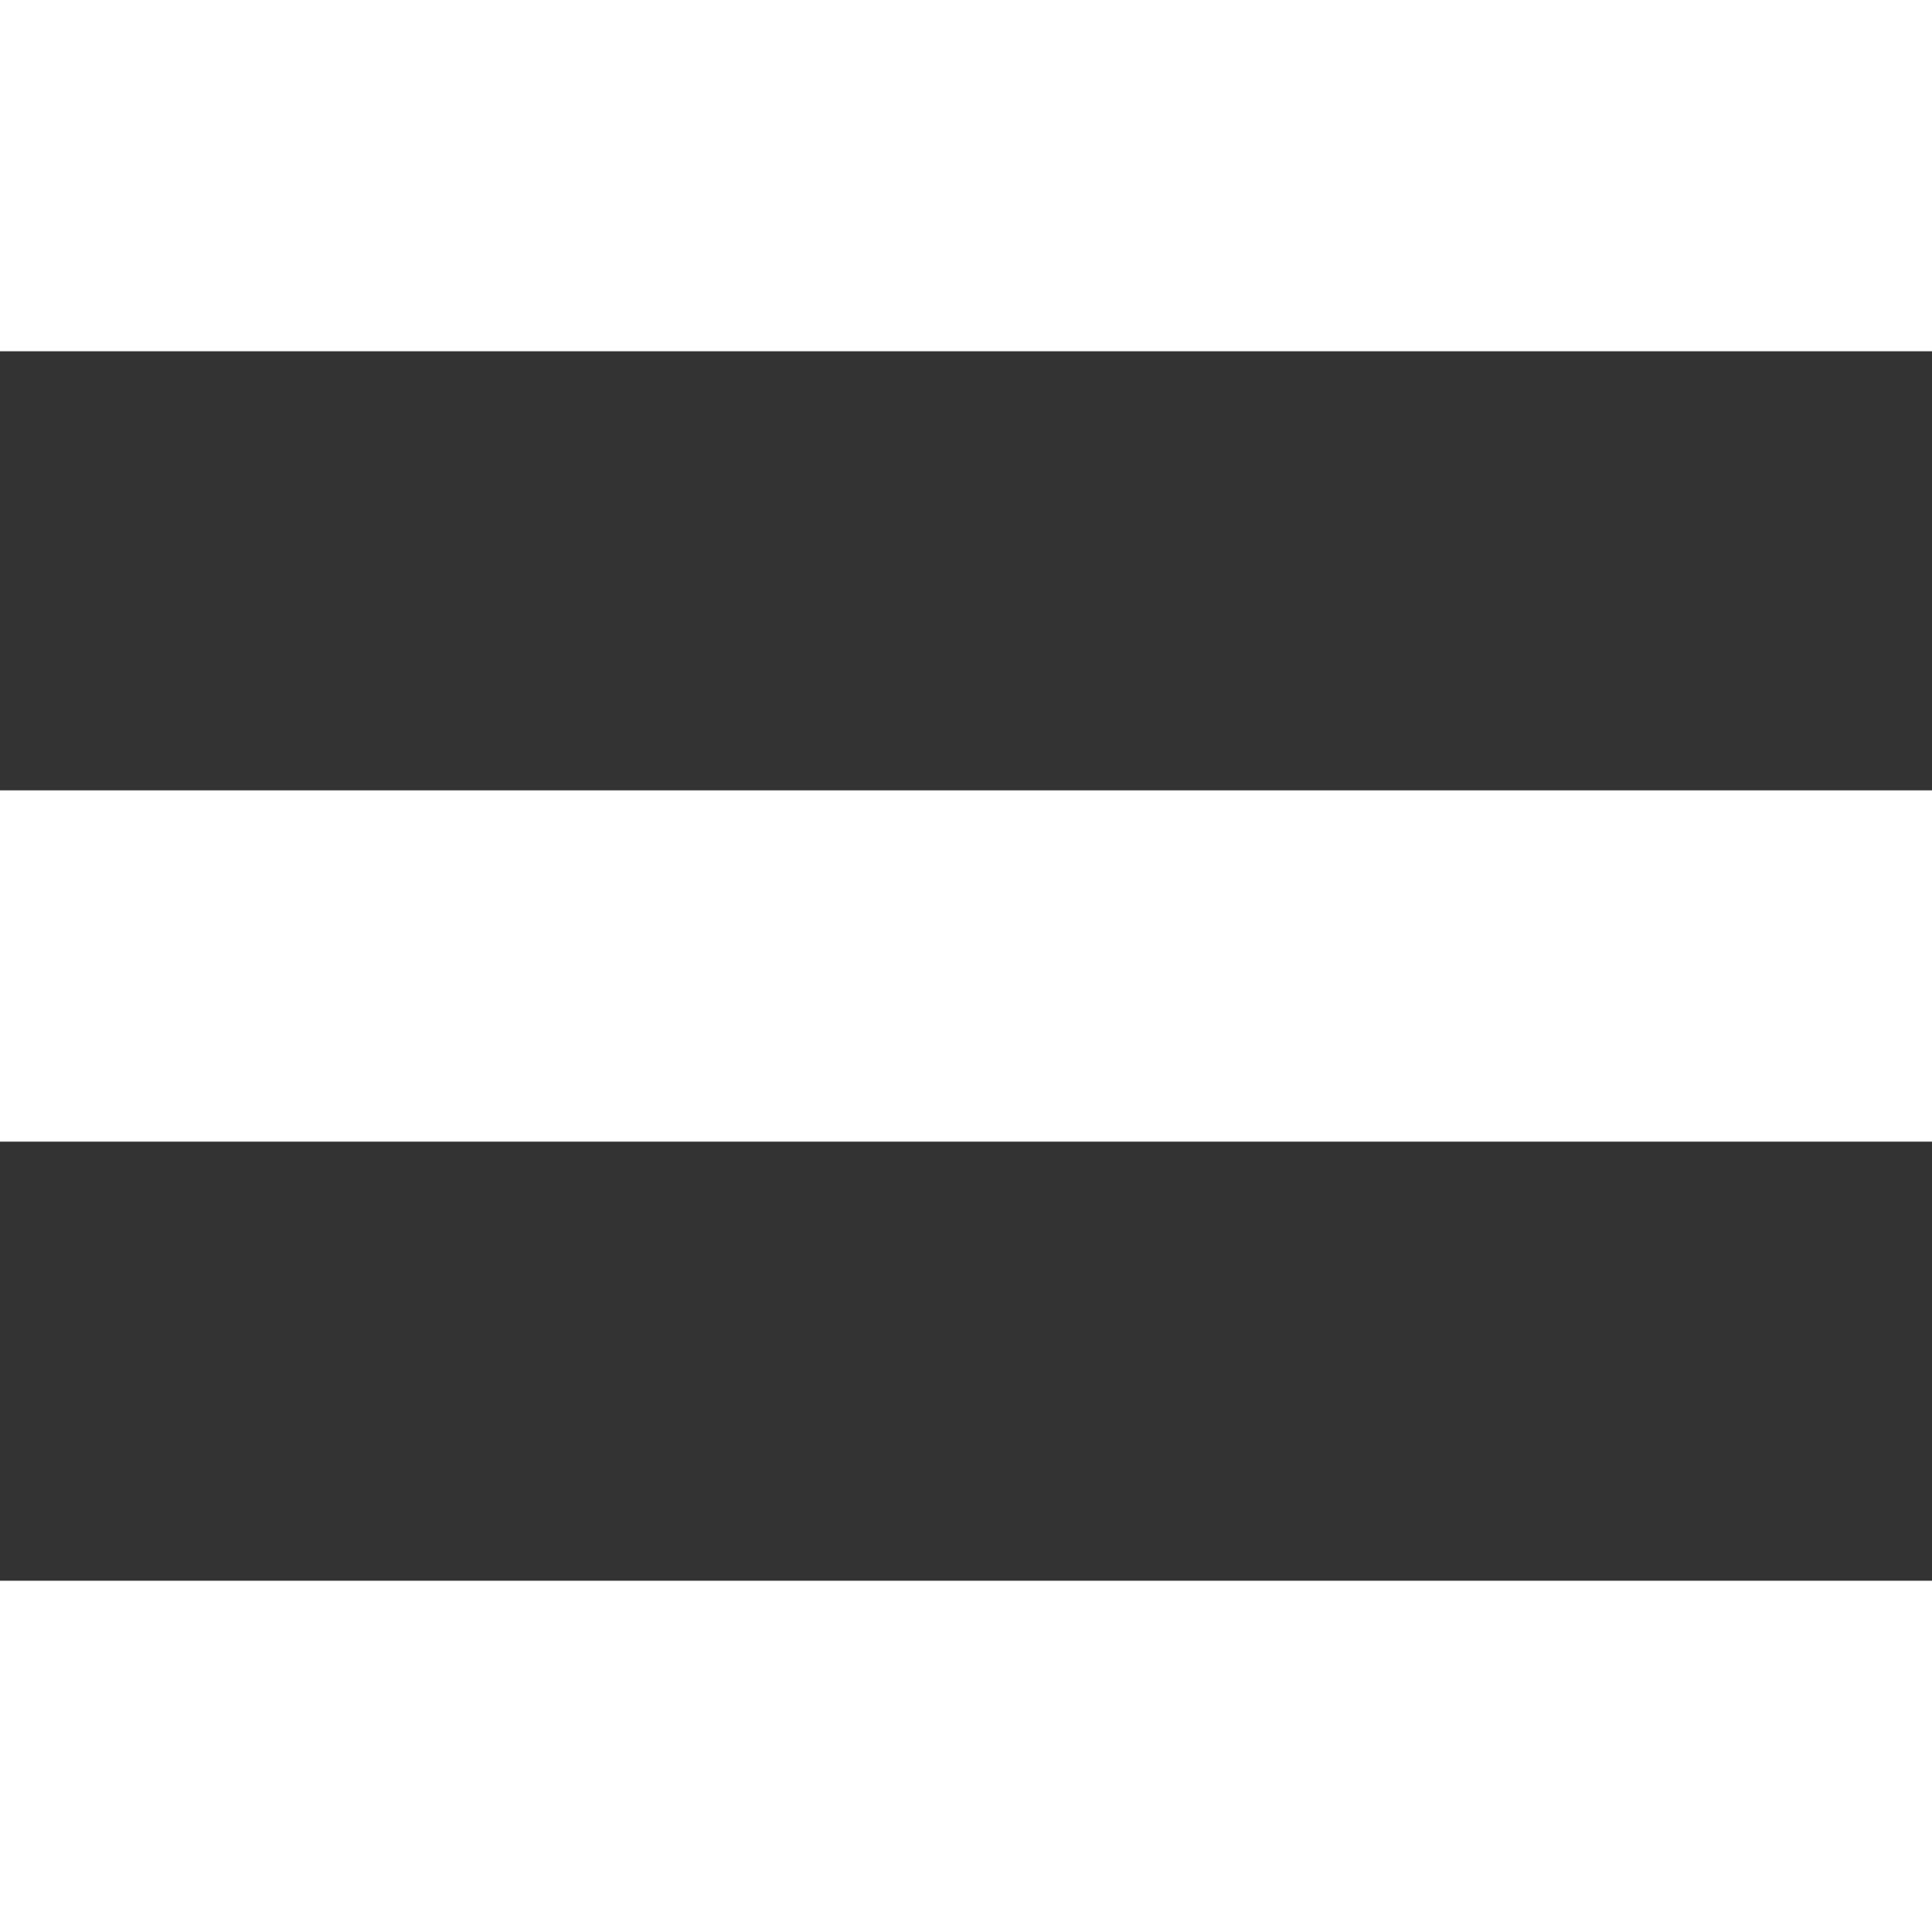 <svg id="Component_13_1" data-name="Component 13 – 1" xmlns="http://www.w3.org/2000/svg" width="22" height="22" viewBox="0 0 22 22">
  <rect x="0" y="0" width="22" height="22" fill="#333333" stroke="none"/>
  <rect id="Rectangle_121" data-name="Rectangle 121" width="22" height="4" transform="translate(0 9)" fill="#fff"/>
  <rect id="Rectangle_126" data-name="Rectangle 126" width="22" height="4" fill="#fff"/>
  <rect id="Rectangle_125" data-name="Rectangle 125" width="22" height="4" transform="translate(0 18)" fill="#fff"/>
</svg>
